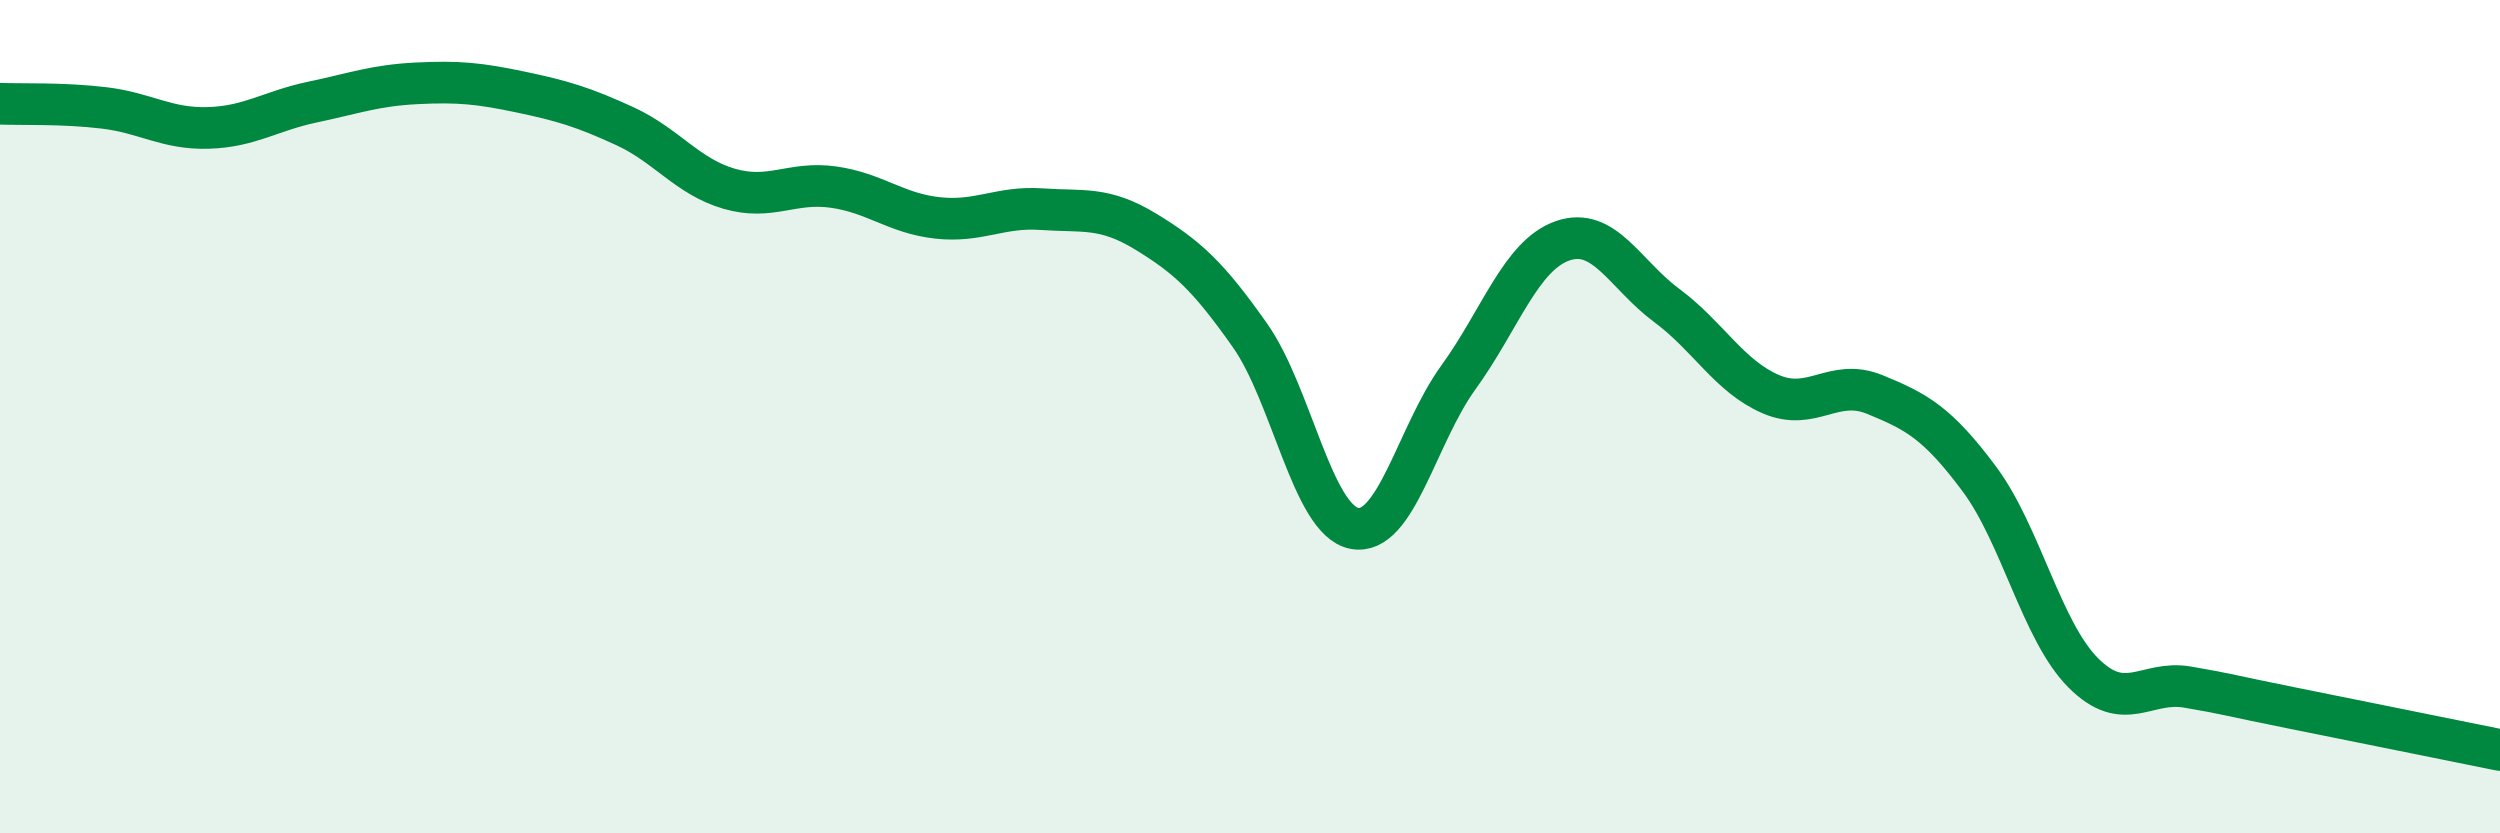 
    <svg width="60" height="20" viewBox="0 0 60 20" xmlns="http://www.w3.org/2000/svg">
      <path
        d="M 0,2.49 C 0.5,2.51 1.5,2.47 2.5,2.59 C 3.5,2.71 4,3.1 5,3.07 C 6,3.04 6.5,2.66 7.5,2.45 C 8.5,2.24 9,2.05 10,2 C 11,1.95 11.5,2 12.5,2.21 C 13.5,2.42 14,2.57 15,3.03 C 16,3.49 16.5,4.24 17.5,4.53 C 18.5,4.82 19,4.35 20,4.49 C 21,4.63 21.5,5.12 22.5,5.23 C 23.5,5.34 24,4.95 25,5.02 C 26,5.09 26.5,4.95 27.5,5.56 C 28.5,6.17 29,6.63 30,8.05 C 31,9.47 31.5,12.48 32.5,12.68 C 33.5,12.88 34,10.44 35,9.06 C 36,7.68 36.5,6.13 37.5,5.78 C 38.5,5.43 39,6.59 40,7.33 C 41,8.07 41.5,9.03 42.5,9.46 C 43.5,9.89 44,9.06 45,9.47 C 46,9.88 46.5,10.15 47.5,11.49 C 48.5,12.83 49,15.15 50,16.15 C 51,17.15 51.5,16.32 52.5,16.49 C 53.5,16.66 53.5,16.69 55,16.99 C 56.5,17.29 59,17.8 60,18L60 20L0 20Z"
        fill="#008740"
        opacity="0.1"
        stroke-linecap="round"
        stroke-linejoin="round"
      />
      <path
        d="M 0,2.49 C 0.5,2.51 1.5,2.47 2.5,2.59 C 3.5,2.71 4,3.1 5,3.07 C 6,3.04 6.5,2.66 7.5,2.45 C 8.5,2.24 9,2.05 10,2 C 11,1.95 11.5,2 12.5,2.21 C 13.5,2.42 14,2.57 15,3.03 C 16,3.49 16.5,4.24 17.5,4.53 C 18.5,4.82 19,4.35 20,4.49 C 21,4.63 21.5,5.12 22.5,5.23 C 23.5,5.34 24,4.95 25,5.02 C 26,5.09 26.5,4.95 27.5,5.56 C 28.5,6.17 29,6.63 30,8.05 C 31,9.47 31.5,12.48 32.5,12.68 C 33.5,12.88 34,10.44 35,9.06 C 36,7.68 36.5,6.13 37.5,5.78 C 38.5,5.43 39,6.59 40,7.33 C 41,8.07 41.5,9.03 42.5,9.46 C 43.5,9.89 44,9.06 45,9.47 C 46,9.88 46.5,10.15 47.5,11.49 C 48.5,12.83 49,15.15 50,16.15 C 51,17.15 51.5,16.32 52.5,16.49 C 53.5,16.66 53.5,16.69 55,16.99 C 56.5,17.29 59,17.8 60,18"
        stroke="#008740"
        stroke-width="1"
        fill="none"
        stroke-linecap="round"
        stroke-linejoin="round"
      />
    </svg>
  